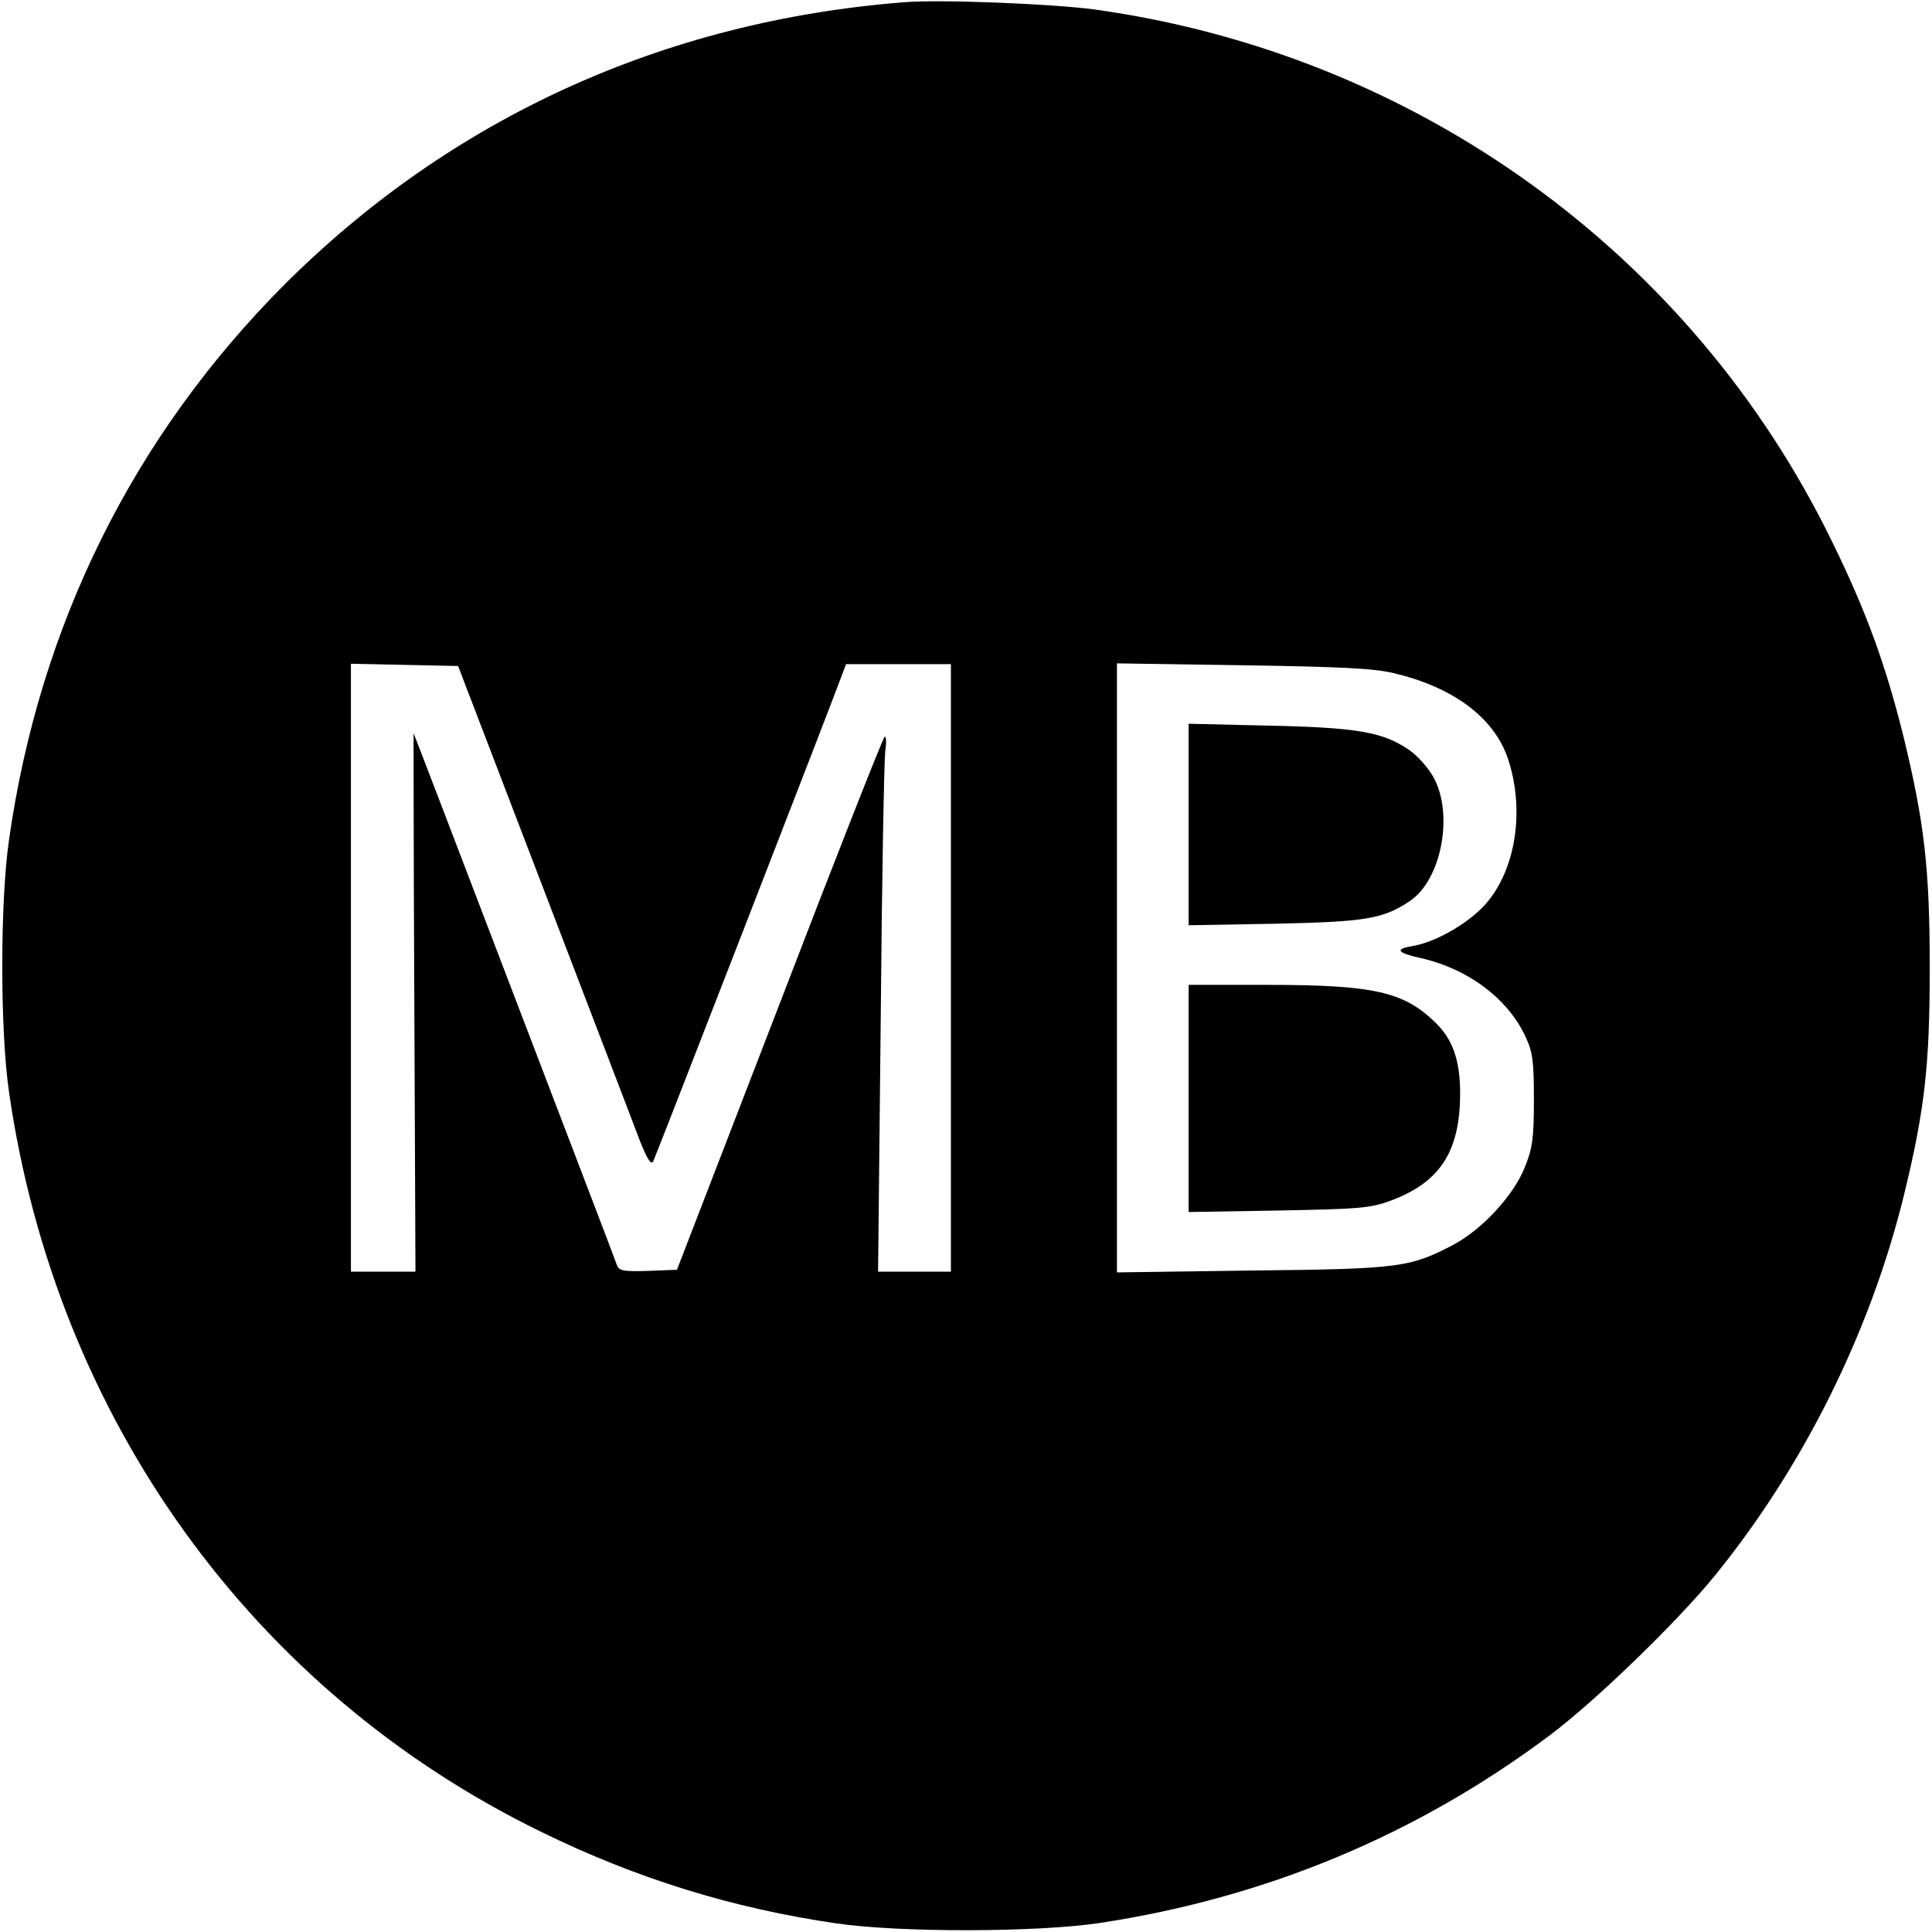 <?xml version="1.0" standalone="no"?>
<!DOCTYPE svg PUBLIC "-//W3C//DTD SVG 20010904//EN"
 "http://www.w3.org/TR/2001/REC-SVG-20010904/DTD/svg10.dtd">
<svg version="1.0" xmlns="http://www.w3.org/2000/svg"
 width="512pt" height="512pt" viewBox="0 0 512 512"
 preserveAspectRatio="xMidYMid meet">
<g transform="translate(0,512) scale(0.1,-0.1)"
fill="#000000" stroke="none">
<path d="M2395 5114 c-636 -50 -1199 -307 -1641 -748 -400 -401 -649 -902
-730 -1471 -24 -165 -24 -506 0 -670 125 -864 645 -1587 1411 -1960 253 -124
507 -202 780 -242 170 -25 535 -24 700 1 441 67 841 234 1193 498 119 89 339
302 437 423 234 288 411 644 500 1005 56 229 69 347 69 605 0 263 -14 385 -70
615 -47 188 -98 330 -189 515 -372 764 -1104 1292 -1955 1410 -113 15 -408 27
-505 19z m-953 -2354 c125 -327 240 -626 254 -664 19 -47 29 -64 35 -54 6 12
471 1209 501 1291 l10 27 139 0 139 0 0 -805 0 -805 -96 0 -97 0 7 668 c3 367
9 687 12 712 4 25 2 41 -2 37 -5 -5 -131 -324 -279 -710 l-271 -702 -76 -3
c-65 -2 -77 0 -83 15 -3 10 -126 331 -272 713 -146 382 -266 696 -267 697 0 1
0 -320 2 -713 l3 -714 -85 0 -86 0 0 805 0 806 142 -3 142 -3 228 -595z m2252
576 c156 -37 263 -116 301 -223 47 -137 23 -298 -59 -390 -46 -51 -132 -100
-192 -110 -49 -8 -42 -18 21 -32 125 -28 232 -108 278 -209 19 -40 22 -65 22
-167 0 -102 -4 -129 -24 -178 -29 -74 -112 -164 -188 -205 -116 -61 -143 -65
-535 -69 l-358 -5 0 807 0 807 333 -5 c258 -4 347 -8 401 -21z"/>
<path d="M3150 2935 l0 -267 228 4 c242 5 288 13 358 60 84 56 117 230 63 328
-13 24 -42 57 -64 72 -69 48 -138 60 -372 65 l-213 5 0 -267z"/>
<path d="M3150 2209 l0 -301 238 4 c214 4 243 6 297 26 124 46 178 121 184
259 4 103 -15 166 -67 215 -83 80 -163 98 -444 98 l-208 0 0 -301z"/>
</g>
</svg>
